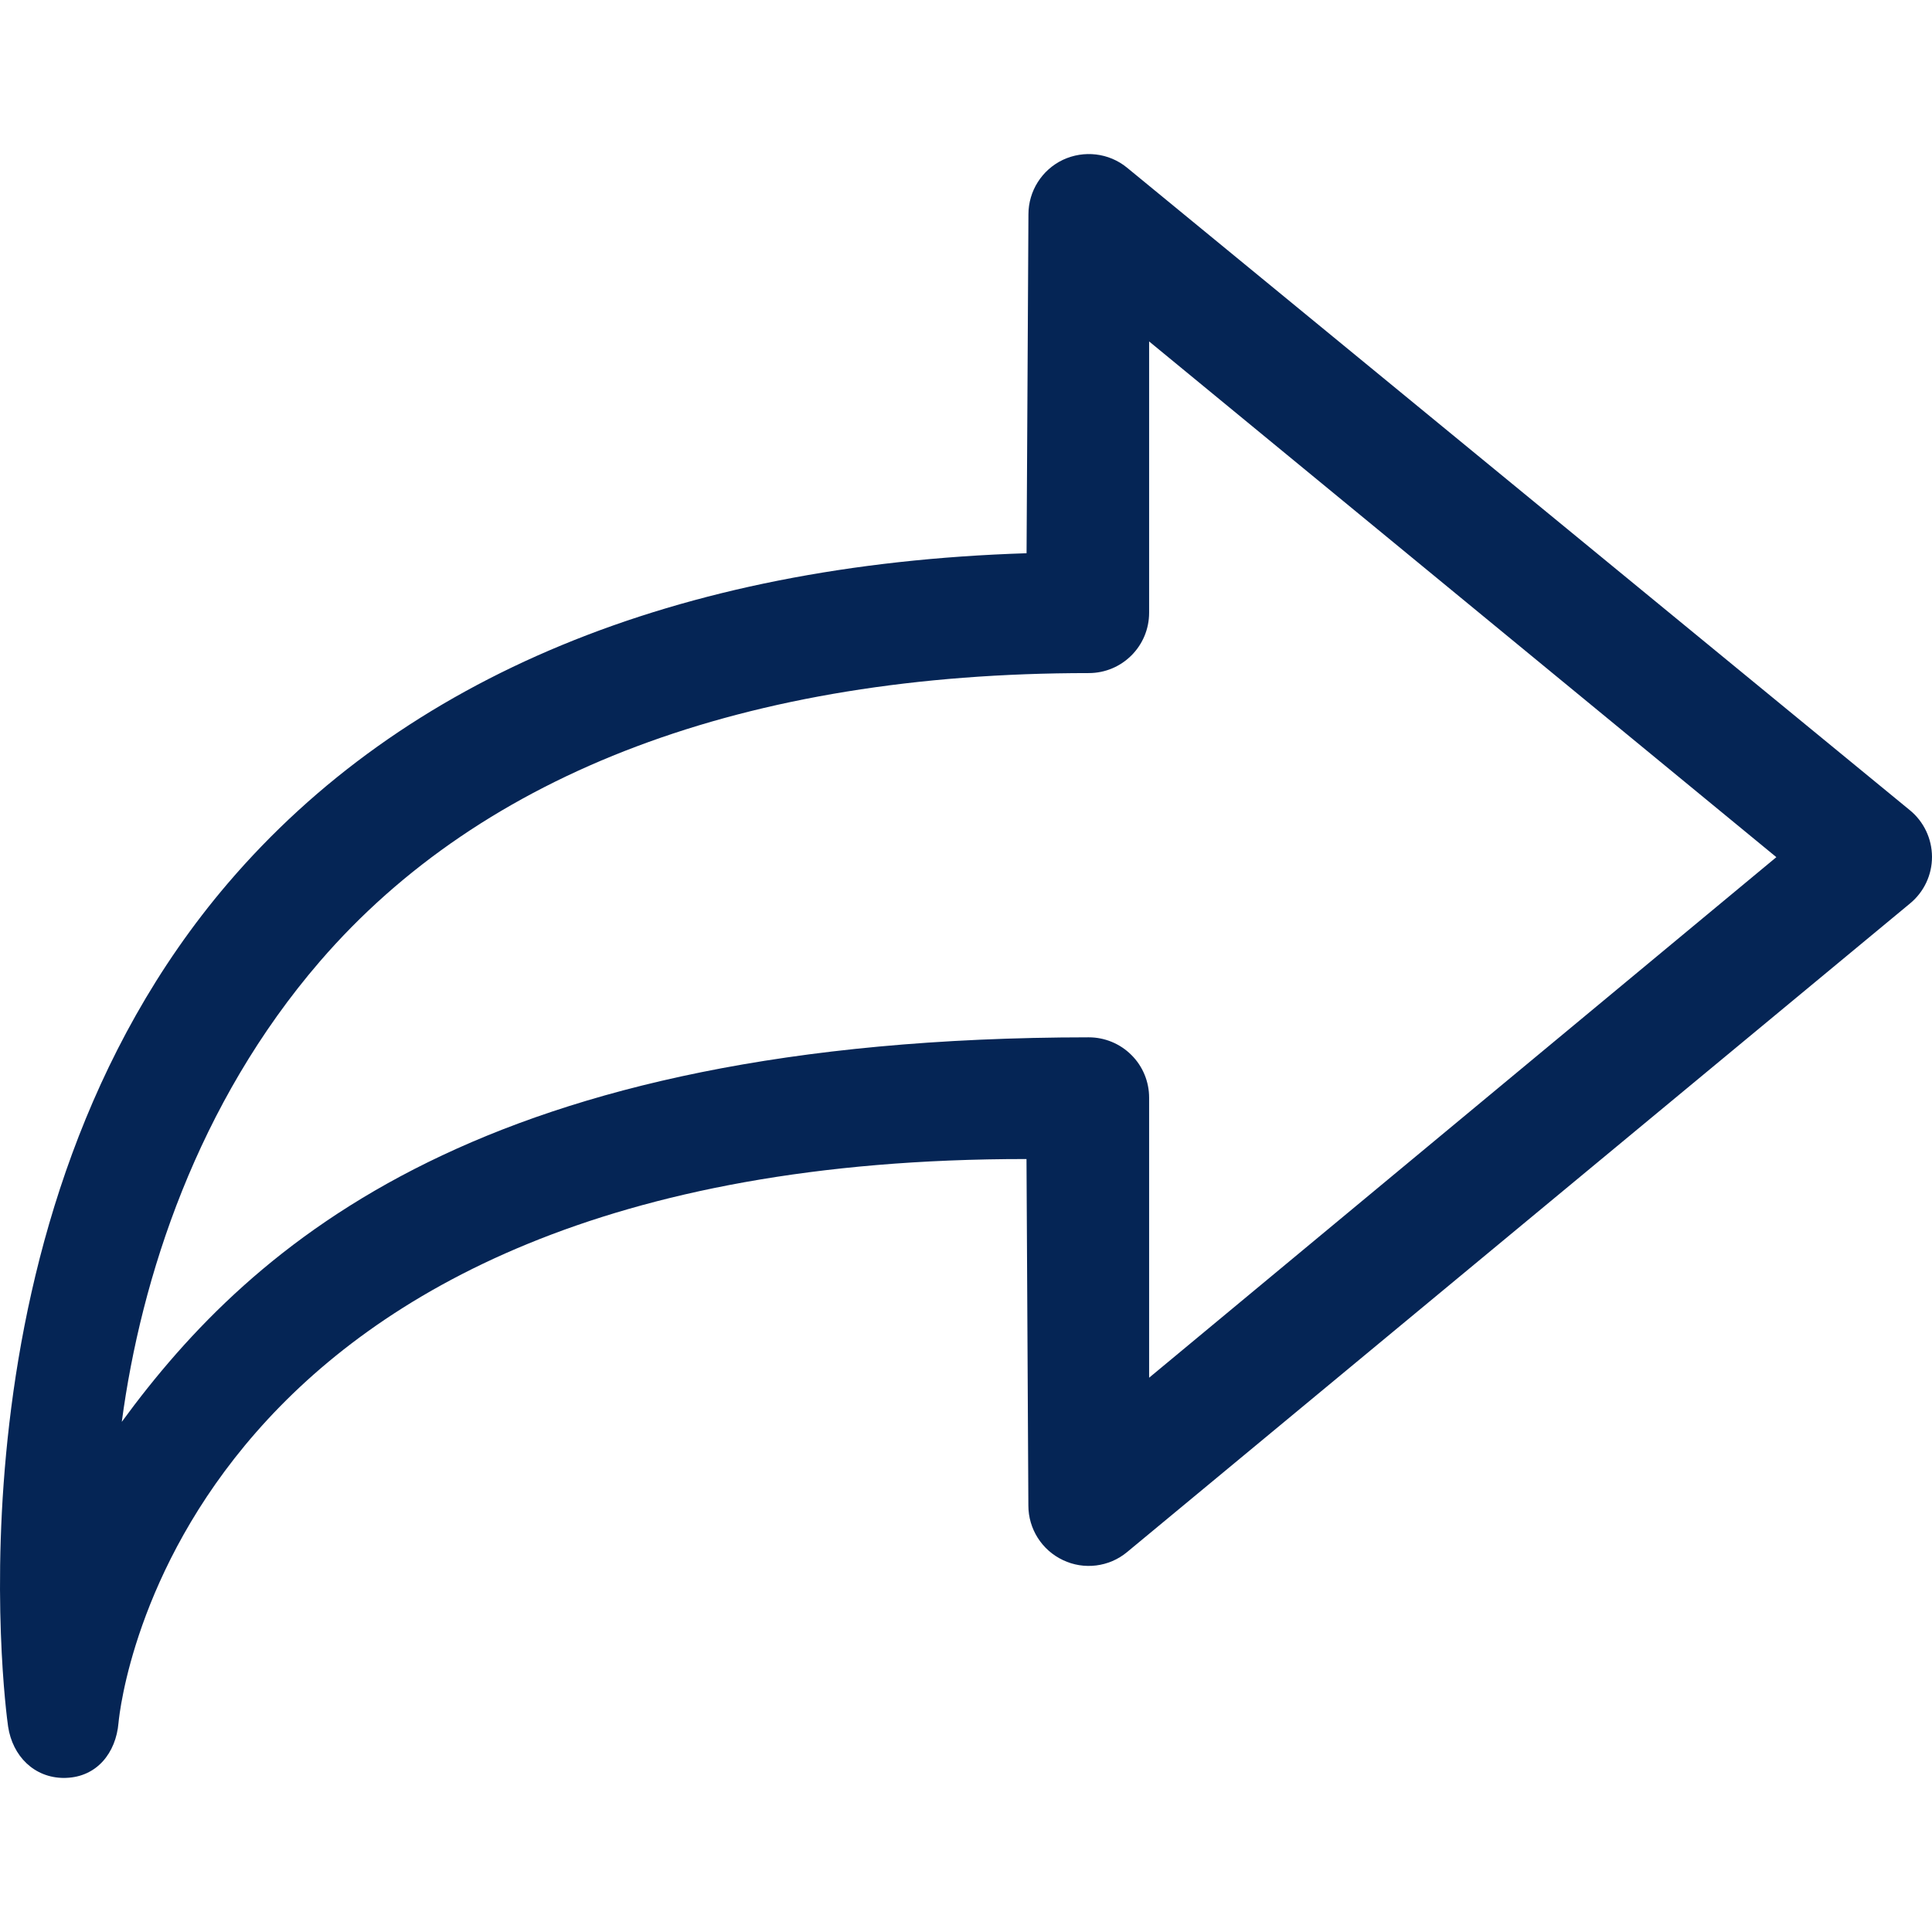 <?xml version="1.0" encoding="UTF-8"?> <svg xmlns="http://www.w3.org/2000/svg" xmlns:xlink="http://www.w3.org/1999/xlink" xmlns:svgjs="http://svgjs.com/svgjs" width="512" height="512" x="0" y="0" viewBox="0 0 384.972 384.972" style="enable-background:new 0 0 512 512" xml:space="preserve" class=""> <g> <g xmlns="http://www.w3.org/2000/svg"> <path id="Arrow_Right_2_" d="M12.766,354.273c0.132,0,0.277,0,0.409-0.012c6.087-0.204,9.925-4.92,10.442-10.984 c0.409-4.463,12.391-112.447,180.924-112.327l0.373,69.042c0,4.656,2.683,8.89,6.893,10.875c4.175,1.997,9.191,1.383,12.764-1.588 l156.009-129.242c2.791-2.286,4.403-5.714,4.391-9.311c-0.012-3.609-1.636-7.026-4.427-9.299L224.548,33.389 c-3.597-2.935-8.566-3.501-12.752-1.54c-4.199,1.997-6.869,6.232-6.869,10.863l-0.373,67.526 c-69.92,2.226-124.056,24.71-159.161,65.782c-57.12,66.84-44.368,163.973-43.778,168.015 C2.504,349.931,6.823,354.273,12.766,354.273z M216.945,206.698c-0.012,0-0.024,0-0.024,0 C96.533,206.77,50.529,247.42,24.267,283.319c3.838-28.764,15.062-63.424,39.471-91.743 c32.458-37.631,84.753-57.457,153.206-57.457c6.653,0,12.03-5.378,12.03-12.03V68.036l124.983,102.763L228.975,274.525v-55.797 c0-3.2-1.263-6.268-3.537-8.517C223.188,207.961,220.133,206.698,216.945,206.698z" fill="#052555" data-original="#000000" style="" class=""></path> <g> </g> <g> </g> <g> </g> <g> </g> <g> </g> <g> </g> </g> <g xmlns="http://www.w3.org/2000/svg"> </g> <g xmlns="http://www.w3.org/2000/svg"> </g> <g xmlns="http://www.w3.org/2000/svg"> </g> <g xmlns="http://www.w3.org/2000/svg"> </g> <g xmlns="http://www.w3.org/2000/svg"> </g> <g xmlns="http://www.w3.org/2000/svg"> </g> <g xmlns="http://www.w3.org/2000/svg"> </g> <g xmlns="http://www.w3.org/2000/svg"> </g> <g xmlns="http://www.w3.org/2000/svg"> </g> <g xmlns="http://www.w3.org/2000/svg"> </g> <g xmlns="http://www.w3.org/2000/svg"> </g> <g xmlns="http://www.w3.org/2000/svg"> </g> <g xmlns="http://www.w3.org/2000/svg"> </g> <g xmlns="http://www.w3.org/2000/svg"> </g> <g xmlns="http://www.w3.org/2000/svg"> </g> </g> </svg> 